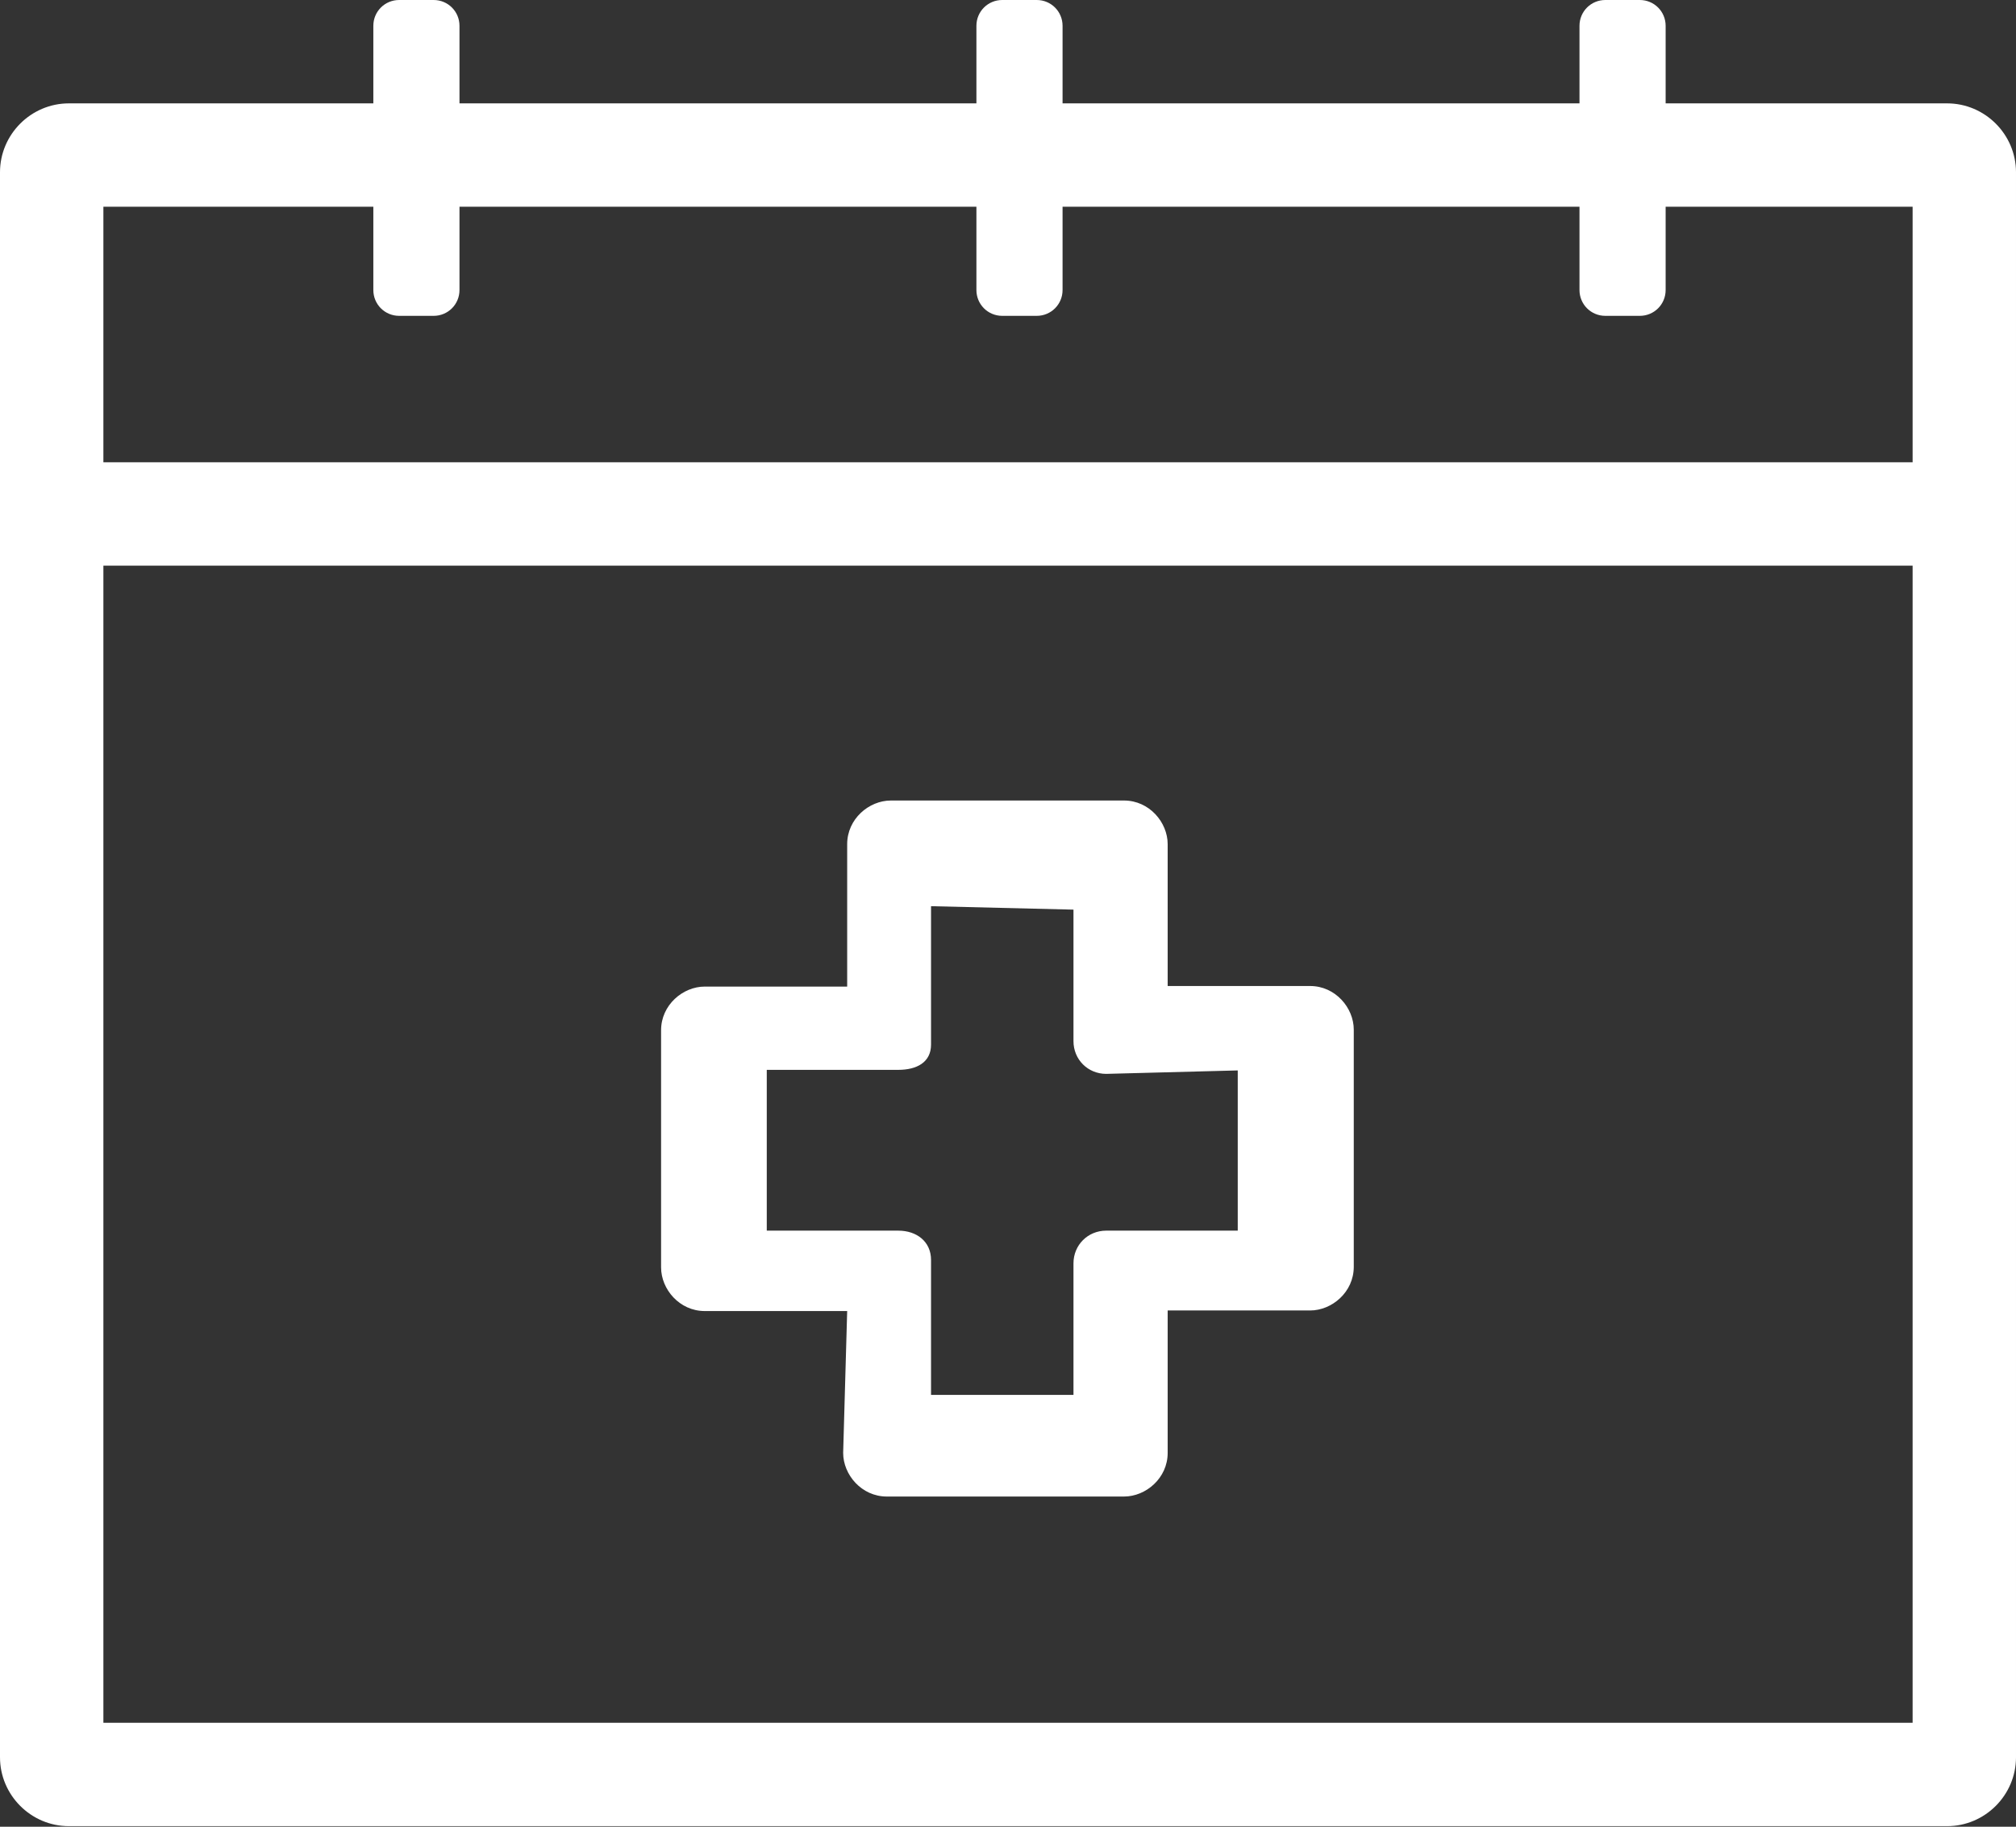 <?xml version="1.0" encoding="utf-8"?>
<!-- Generator: Adobe Illustrator 23.0.3, SVG Export Plug-In . SVG Version: 6.00 Build 0)  -->
<svg version="1.1" id="Calque_1" xmlns="http://www.w3.org/2000/svg" xmlns:xlink="http://www.w3.org/1999/xlink" x="0px" y="0px"
	 viewBox="0 0 351 318.1" style="enable-background:new 0 0 351 318.1;" xml:space="preserve">
<rect x="0" y="0" width="351" height="318.1" fill="#333333" stroke="none"/>
<style type="text/css">
	.st0{fill:#FFFFFF;}
	.st1{fill:none;stroke:#FFFFFF;stroke-width:18;stroke-miterlimit:10;}
</style>
<g>
	<path class="st0" d="M333,36v264H18V36H333 M339,18H12C5.4,18,0,23.4,0,30v276c0,6.6,5.4,12,12,12h327c6.6,0,12-5.4,12-12V30
		C351,23.4,345.6,18,339,18L339,18z"/>
</g>
<g>
	<path class="st0" d="M75.5,55h-6C67,55,65,53,65,50.5v-46C65,2,67,0,69.5,0h6C78,0,80,2,80,4.5v46C80,53,78,55,75.5,55z"/>
</g>
<g>
	<path class="st0" d="M180.5,55h-6c-2.5,0-4.5-2-4.5-4.5v-46c0-2.5,2-4.5,4.5-4.5h6c2.5,0,4.5,2,4.5,4.5v46C185,53,183,55,180.5,55z
		"/>
</g>
<g>
	<path class="st0" d="M285.5,55h-6c-2.5,0-4.5-2-4.5-4.5v-46c0-2.5,2-4.5,4.5-4.5h6c2.5,0,4.5,2,4.5,4.5v46C290,53,288,55,285.5,55z
		"/>
</g>
<g>
	<line class="st1" x1="8" y1="89.5" x2="346" y2="89.5"/>
</g>
<path class="st0" d="M146.8,253c0,3.8,3.2,7.6,7.6,7.6h41.3c3.8,0,7.6-3.2,7.6-7.6v-24.8h24.8c3.8,0,7.6-3.2,7.6-7.6v-41.3
	c0-3.8-3.2-7.6-7.6-7.6h-24.8V147c0-3.8-3.2-7.6-7.6-7.6h-40.6c-3.8,0-7.6,3.2-7.6,7.6v24.8h-24.8c-3.8,0-7.6,3.2-7.6,7.6v41.3
	c0,3.8,3.2,7.6,7.6,7.6h24.8L146.8,253L146.8,253z M133.5,213v-26.7h22.9c3.2,0,5.7-1.3,5.7-4.4v-24.1l24.8,0.6v22.9
	c0,3.2,2.5,5.7,5.7,5.7l22.9-0.6v27.9h-22.9c-3.2,0-5.7,2.5-5.7,5.7v22.9h-24.8v-23.5c0-3.2-2.5-5.1-5.7-5.1h-22.9V213z"/>
</svg>
